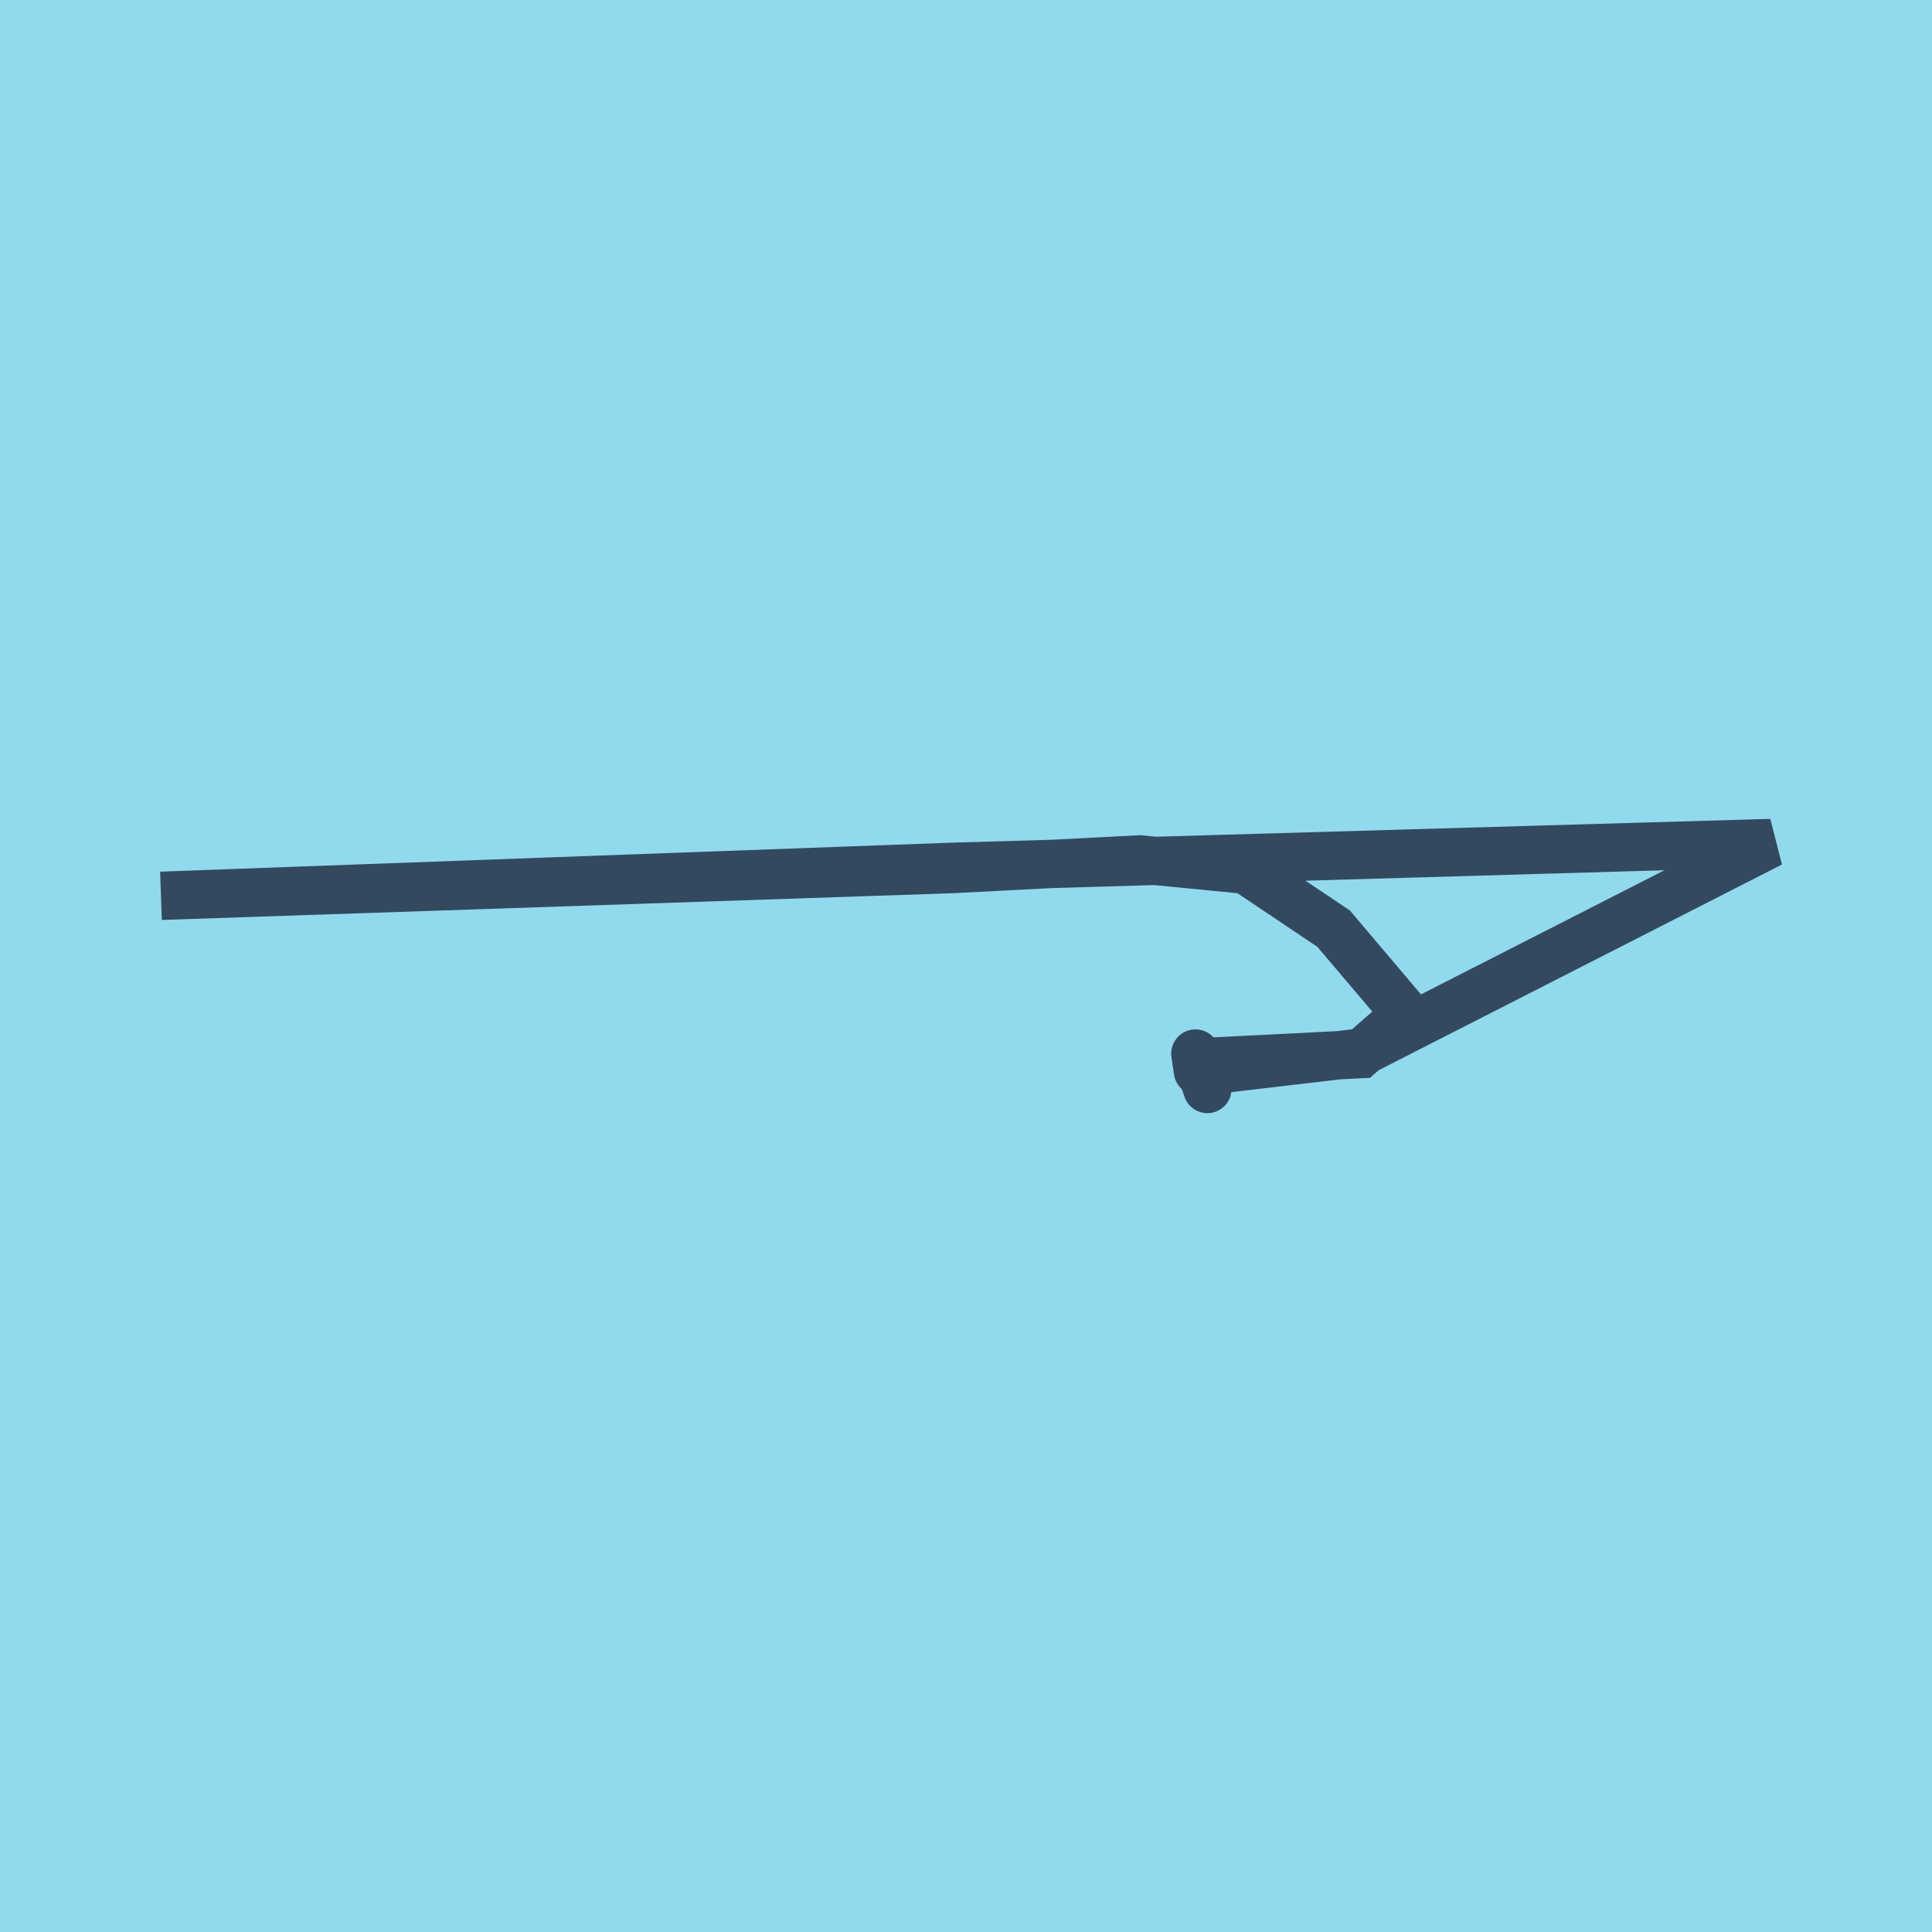 <?xml version="1.0" encoding="utf-8"?>
<!DOCTYPE svg PUBLIC "-//W3C//DTD SVG 1.1//EN" "http://www.w3.org/Graphics/SVG/1.1/DTD/svg11.dtd">
<svg xmlns="http://www.w3.org/2000/svg" xmlns:xlink="http://www.w3.org/1999/xlink" viewBox="-10 -10 120 120" preserveAspectRatio="xMidYMid meet">
	<path style="fill:#90daee" d="M-10-10h120v120H-10z"/>
			<polyline stroke-linecap="round" points="64.252,55.445 64.406,56.526 " style="fill:none;stroke:#34495e;stroke-width: 3px"/>
			<polyline stroke-linecap="round" points="64.99,57.64 64.252,55.445 " style="fill:none;stroke:#34495e;stroke-width: 3px"/>
			<polyline stroke-linecap="round" points="64.329,55.985 74.496,55.475 77.331,52.987 72.836,47.682 67.381,44.023 60.79,43.378 49.079,43.982 0,45.64 49.15,43.839 100,42.36 74.457,55.388 64.621,56.542 " style="fill:none;stroke:#34495e;stroke-width: 3px"/>
	</svg>

